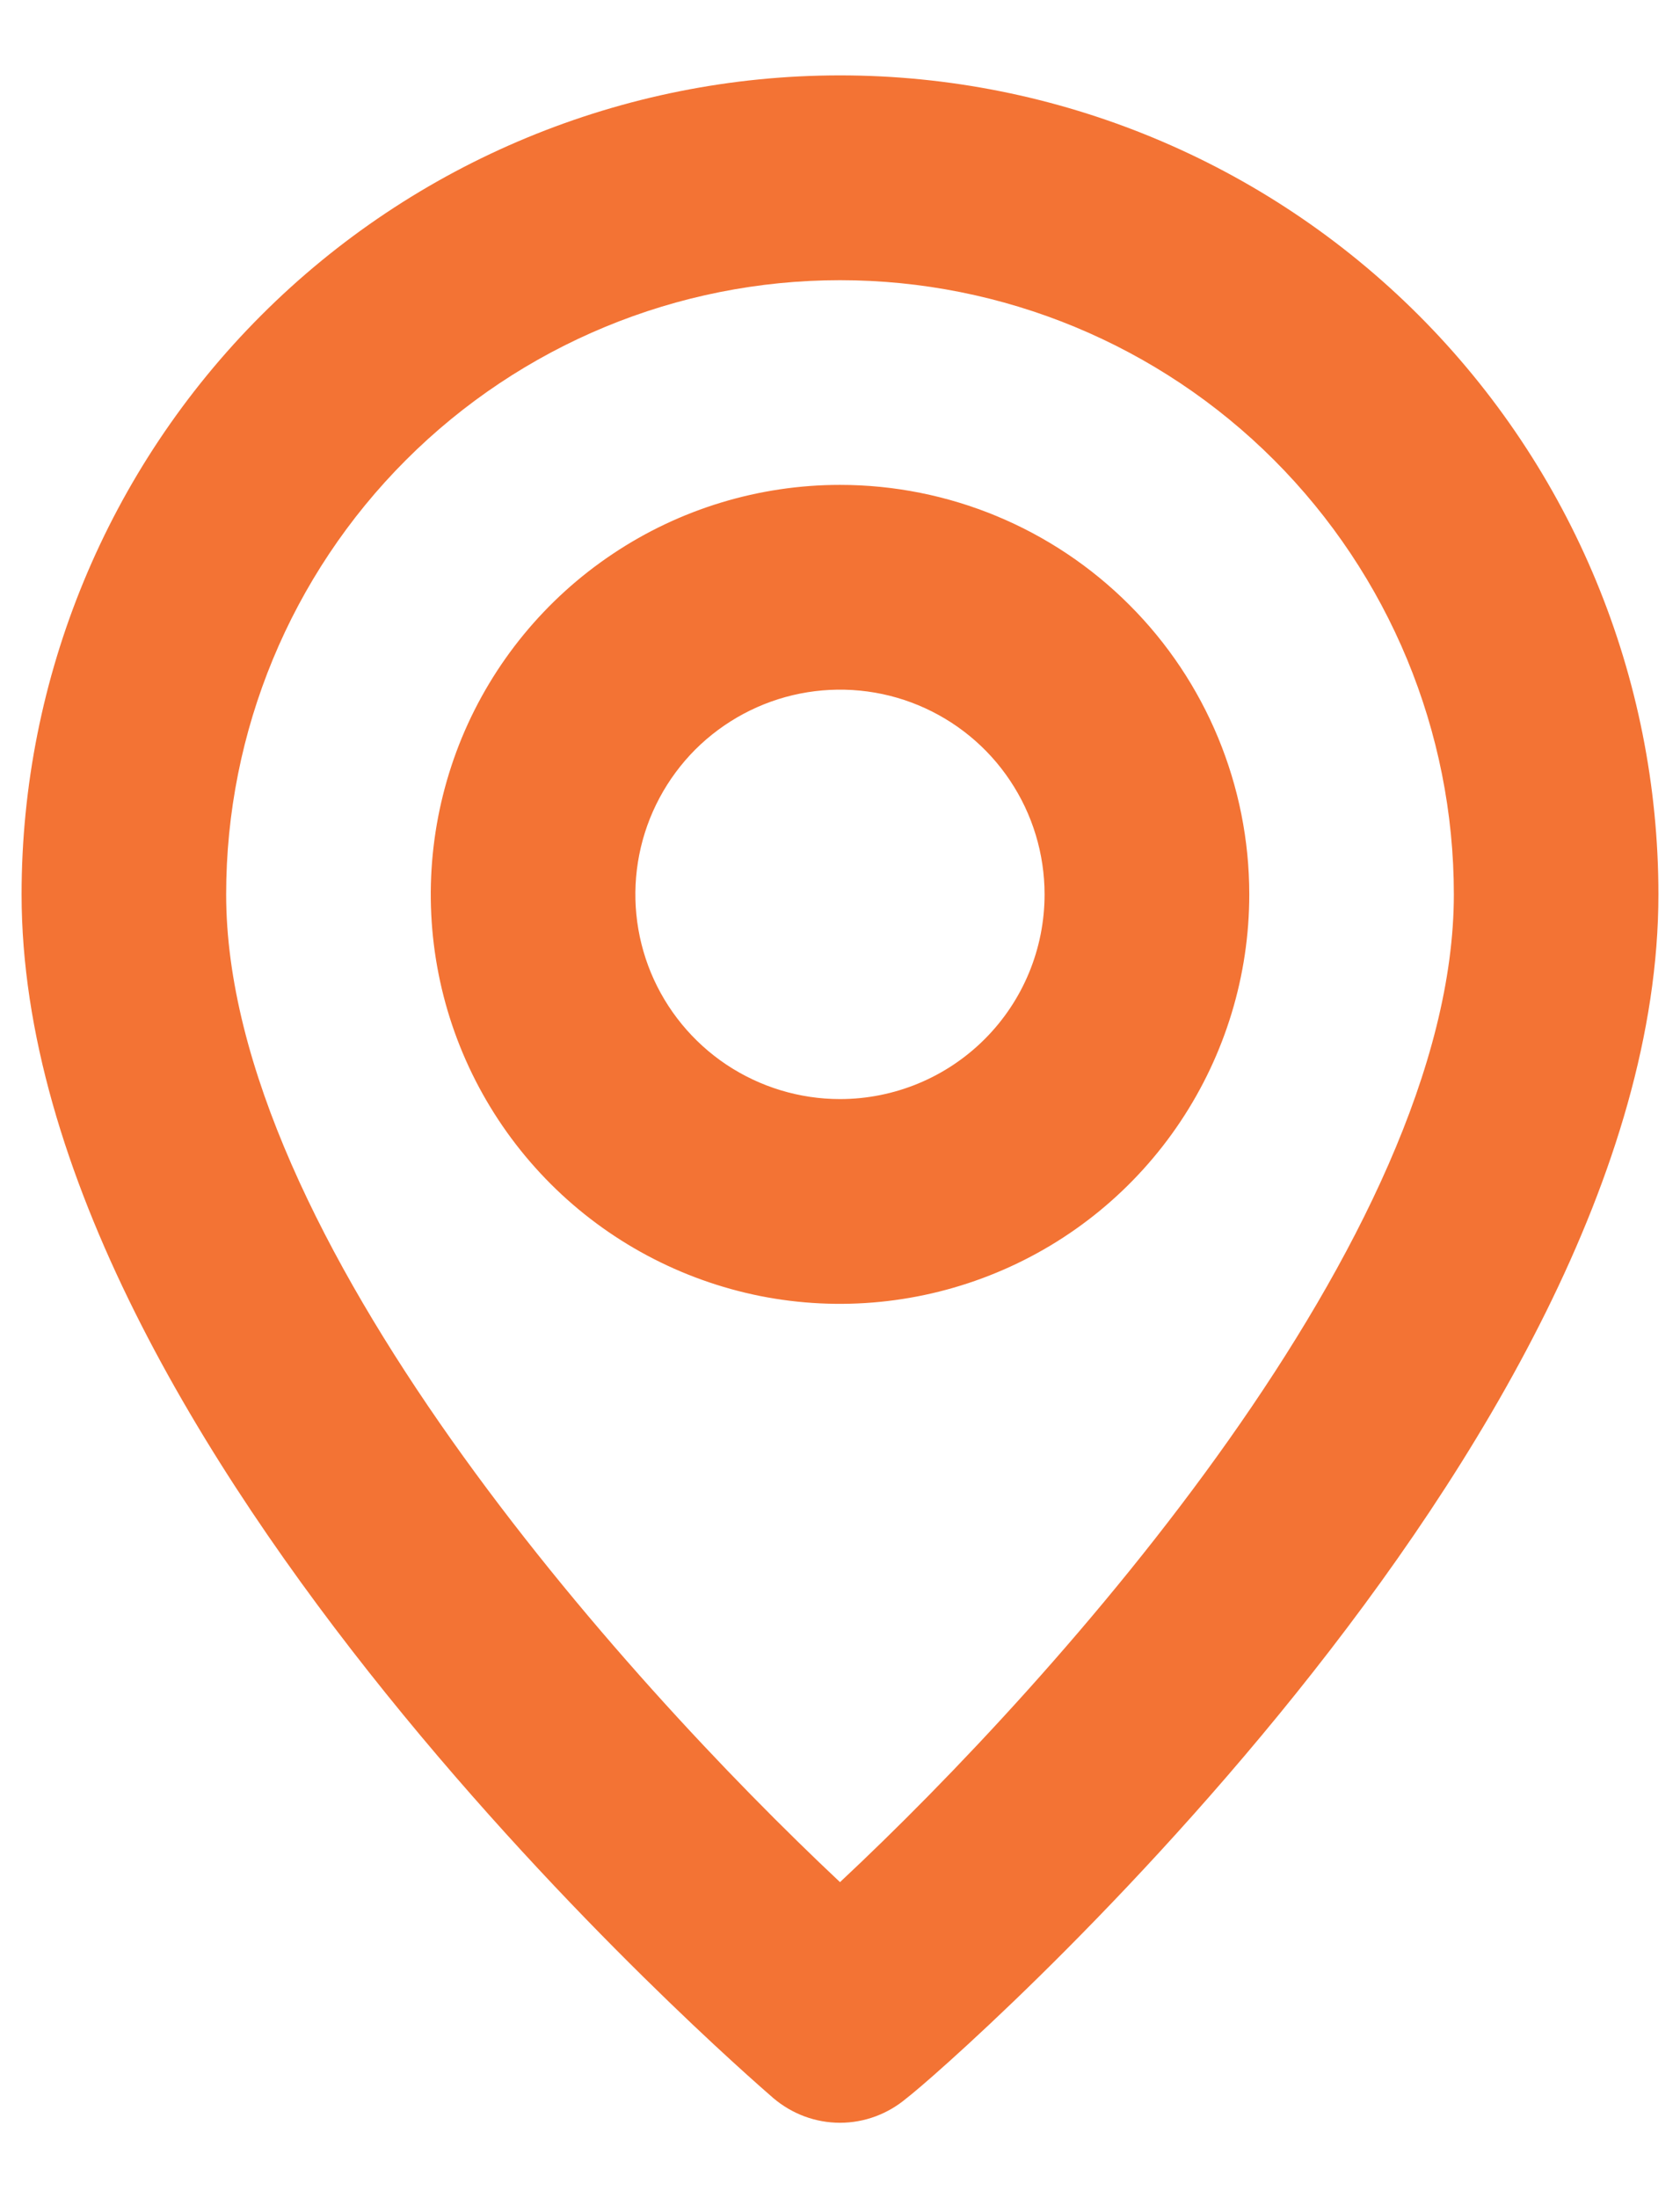 <svg width="13" height="17" viewBox="0 0 13 17" fill="none" xmlns="http://www.w3.org/2000/svg">
<path d="M6.5 0.583C4.82 0.583 3.209 1.251 2.022 2.438C0.834 3.626 0.167 5.237 0.167 6.917C0.167 11.192 5.748 16.021 5.985 16.227C6.129 16.349 6.311 16.417 6.5 16.417C6.689 16.417 6.871 16.349 7.015 16.227C7.292 16.021 12.833 11.192 12.833 6.917C12.833 5.237 12.166 3.626 10.978 2.438C9.791 1.251 8.18 0.583 6.5 0.583ZM6.5 14.556C4.814 12.973 1.75 9.561 1.75 6.917C1.75 5.657 2.25 4.449 3.141 3.558C4.032 2.667 5.24 2.167 6.5 2.167C7.76 2.167 8.968 2.667 9.859 3.558C10.749 4.449 11.25 5.657 11.25 6.917C11.25 9.561 8.186 12.981 6.5 14.556ZM6.5 3.75C5.874 3.75 5.261 3.936 4.741 4.284C4.22 4.632 3.814 5.126 3.574 5.705C3.335 6.284 3.272 6.92 3.394 7.534C3.516 8.149 3.818 8.713 4.261 9.156C4.704 9.599 5.268 9.9 5.882 10.023C6.496 10.145 7.133 10.082 7.712 9.842C8.29 9.603 8.785 9.197 9.133 8.676C9.481 8.155 9.667 7.543 9.667 6.917C9.667 6.077 9.333 5.271 8.739 4.678C8.145 4.084 7.34 3.75 6.5 3.75ZM6.5 8.5C6.187 8.5 5.881 8.407 5.62 8.233C5.36 8.059 5.157 7.812 5.037 7.523C4.917 7.233 4.886 6.915 4.947 6.608C5.008 6.301 5.159 6.019 5.38 5.797C5.602 5.576 5.884 5.425 6.191 5.364C6.498 5.303 6.817 5.334 7.106 5.454C7.395 5.574 7.643 5.777 7.816 6.037C7.99 6.297 8.083 6.604 8.083 6.917C8.083 7.337 7.917 7.739 7.62 8.036C7.323 8.333 6.92 8.5 6.5 8.5Z" fill="#F37334"/>
</svg>
